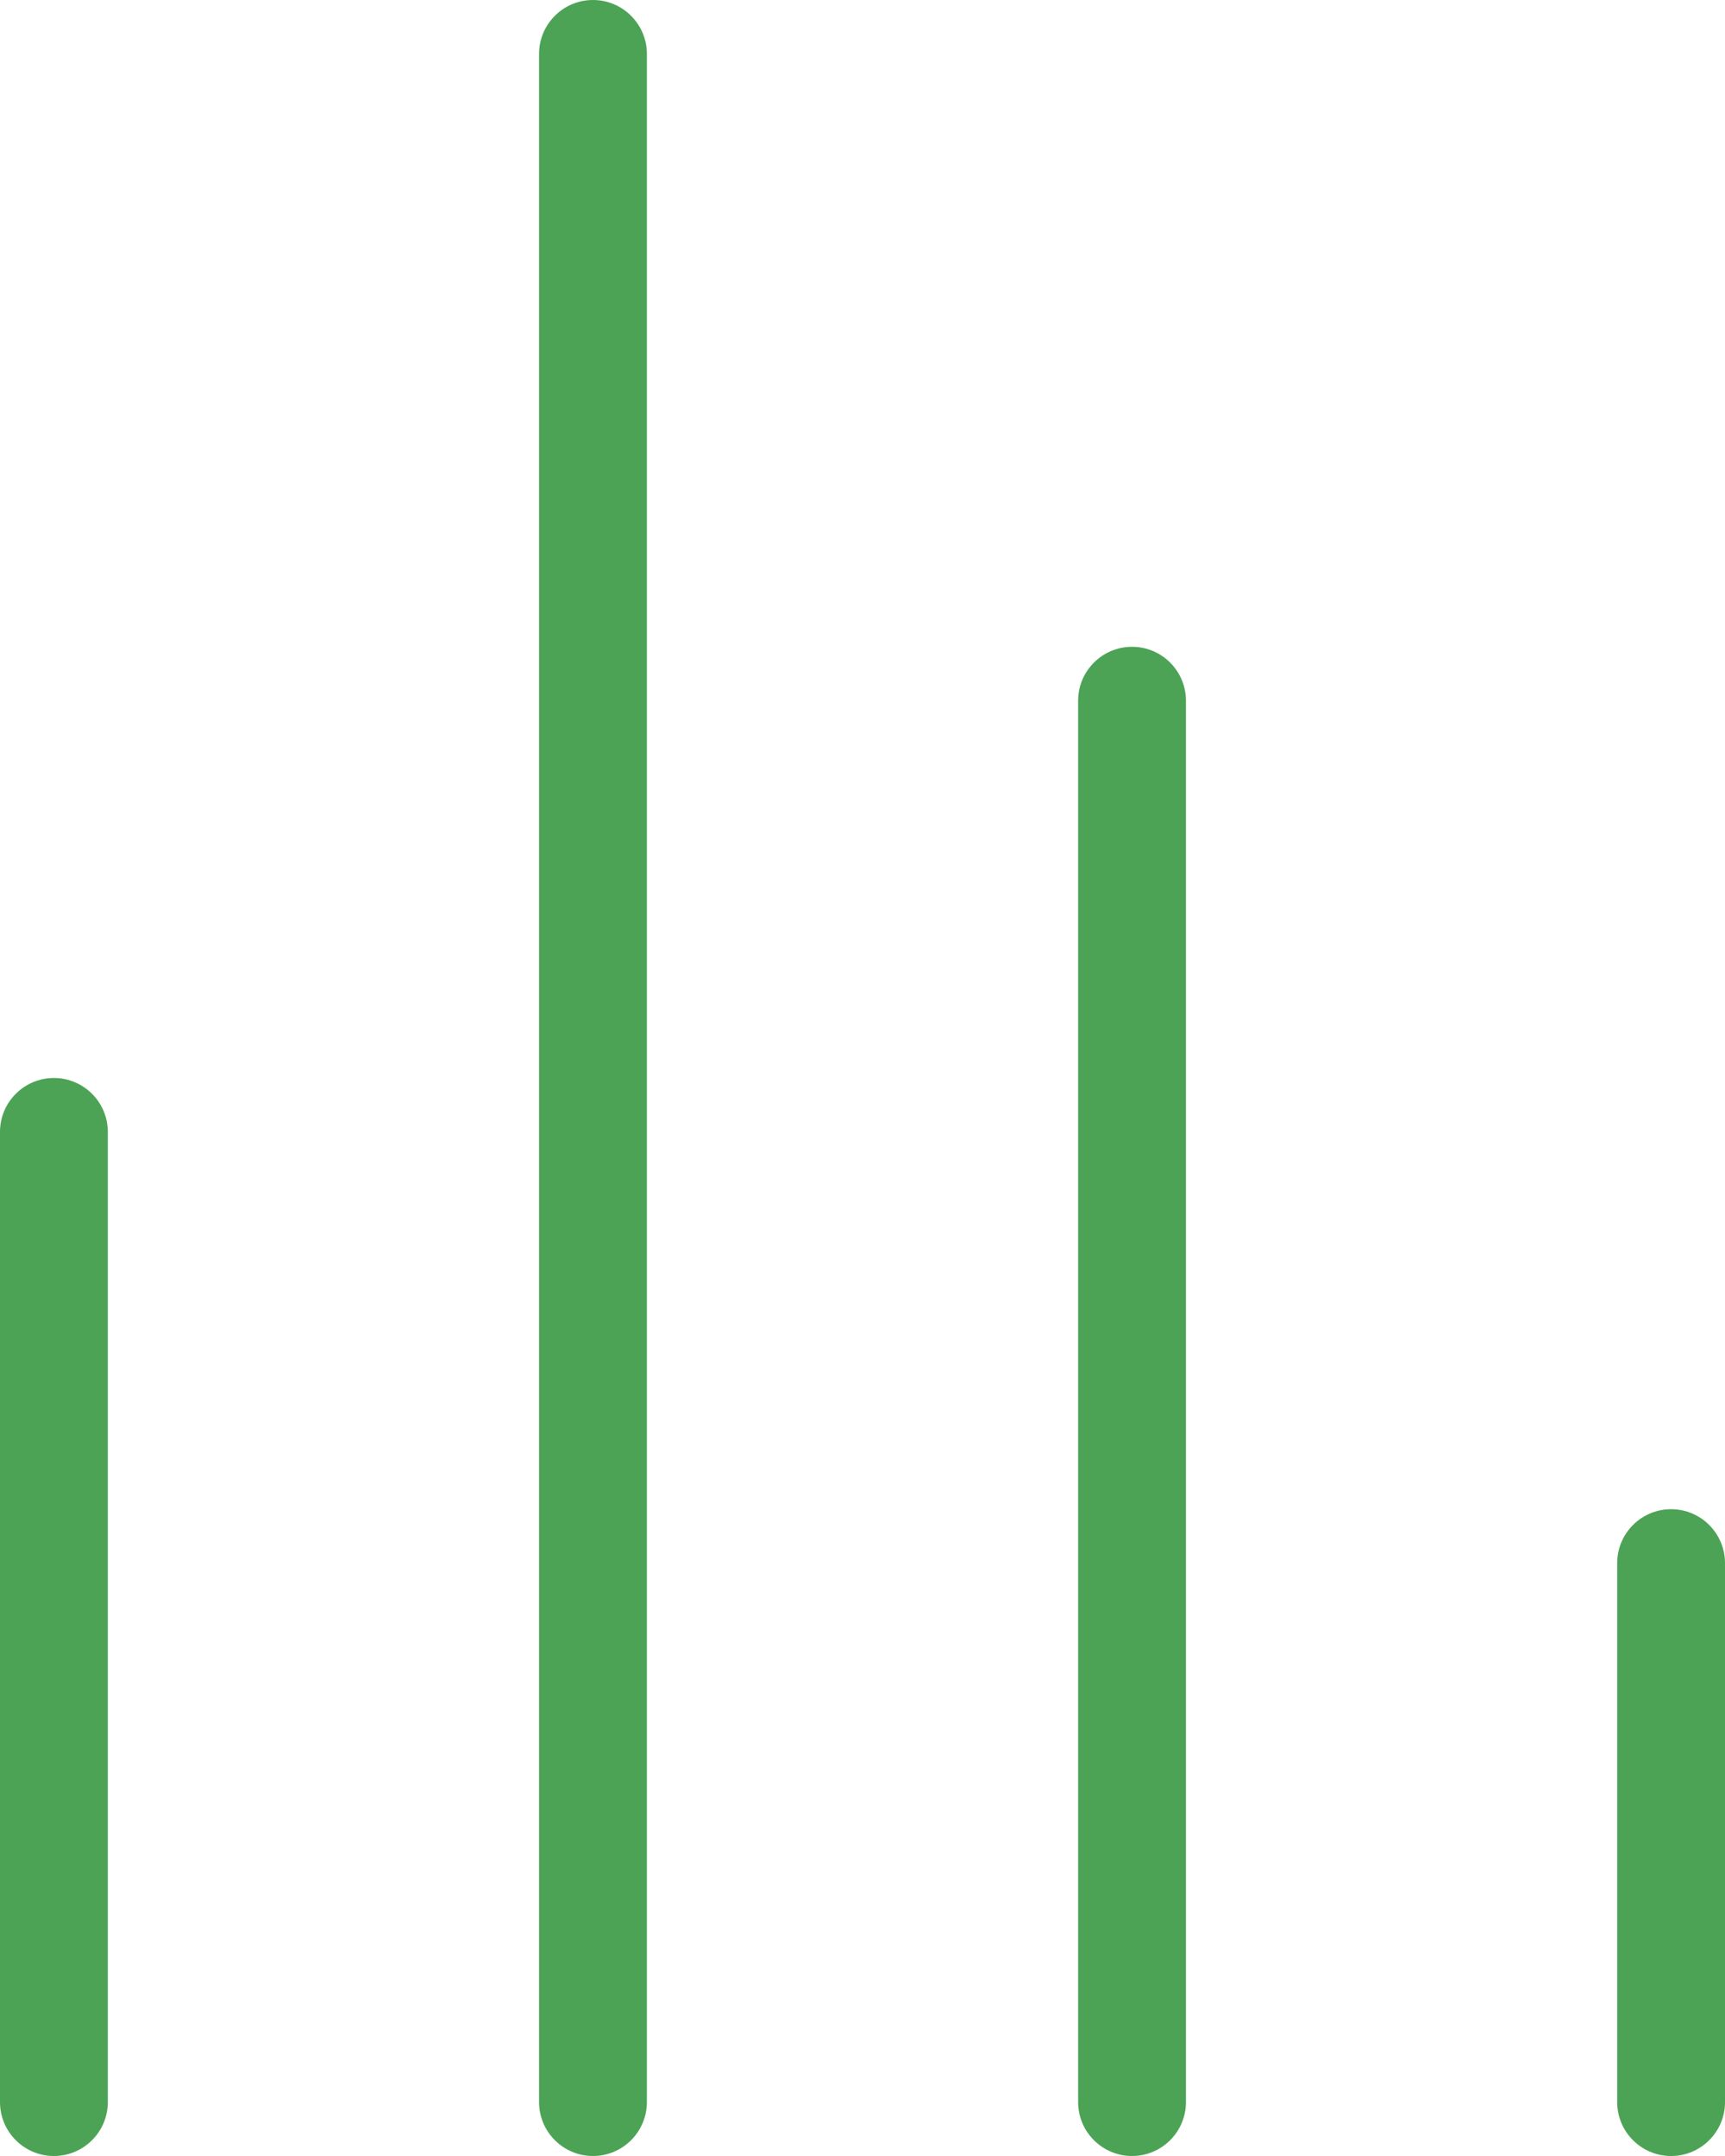 <svg width="32" height="40" viewBox="0 0 32 40" fill="none" xmlns="http://www.w3.org/2000/svg">
<path d="M11 0C10.448 0 10 0.448 10 1V39C10 39 10 39 10 39C10 39.552 10.448 40 11 40C10.999 40 11 40 11 40C11.552 40 12 39.552 12 39V1C12 0.448 11.552 0 11 0ZM1 20C0.448 20 0 20.448 0 21V39C0 39 0 39 0 39C0 39.552 0.448 40 1 40C1 40 1 40 1 40C1.552 40 2 39.552 2 39V21C2 20.448 1.552 20 1 20ZM31 28C30.448 28 30 28.448 30 29V39C30 39 30 39 30 39C30 39.552 30.448 40 31 40C31 40 31 40 31 40C31.552 40 32 39.552 32 39V29C32 28.448 31.552 28 31 28ZM21 12C20.448 12 20 12.448 20 13V39C20 39 20 39 20 39C20 39.552 20.448 40 21 40C21 40 21 40 21 40C21.552 40 22 39.552 22 39V13C22 12.448 21.552 12 21 12Z" fill="#4CA355"/>
</svg>
